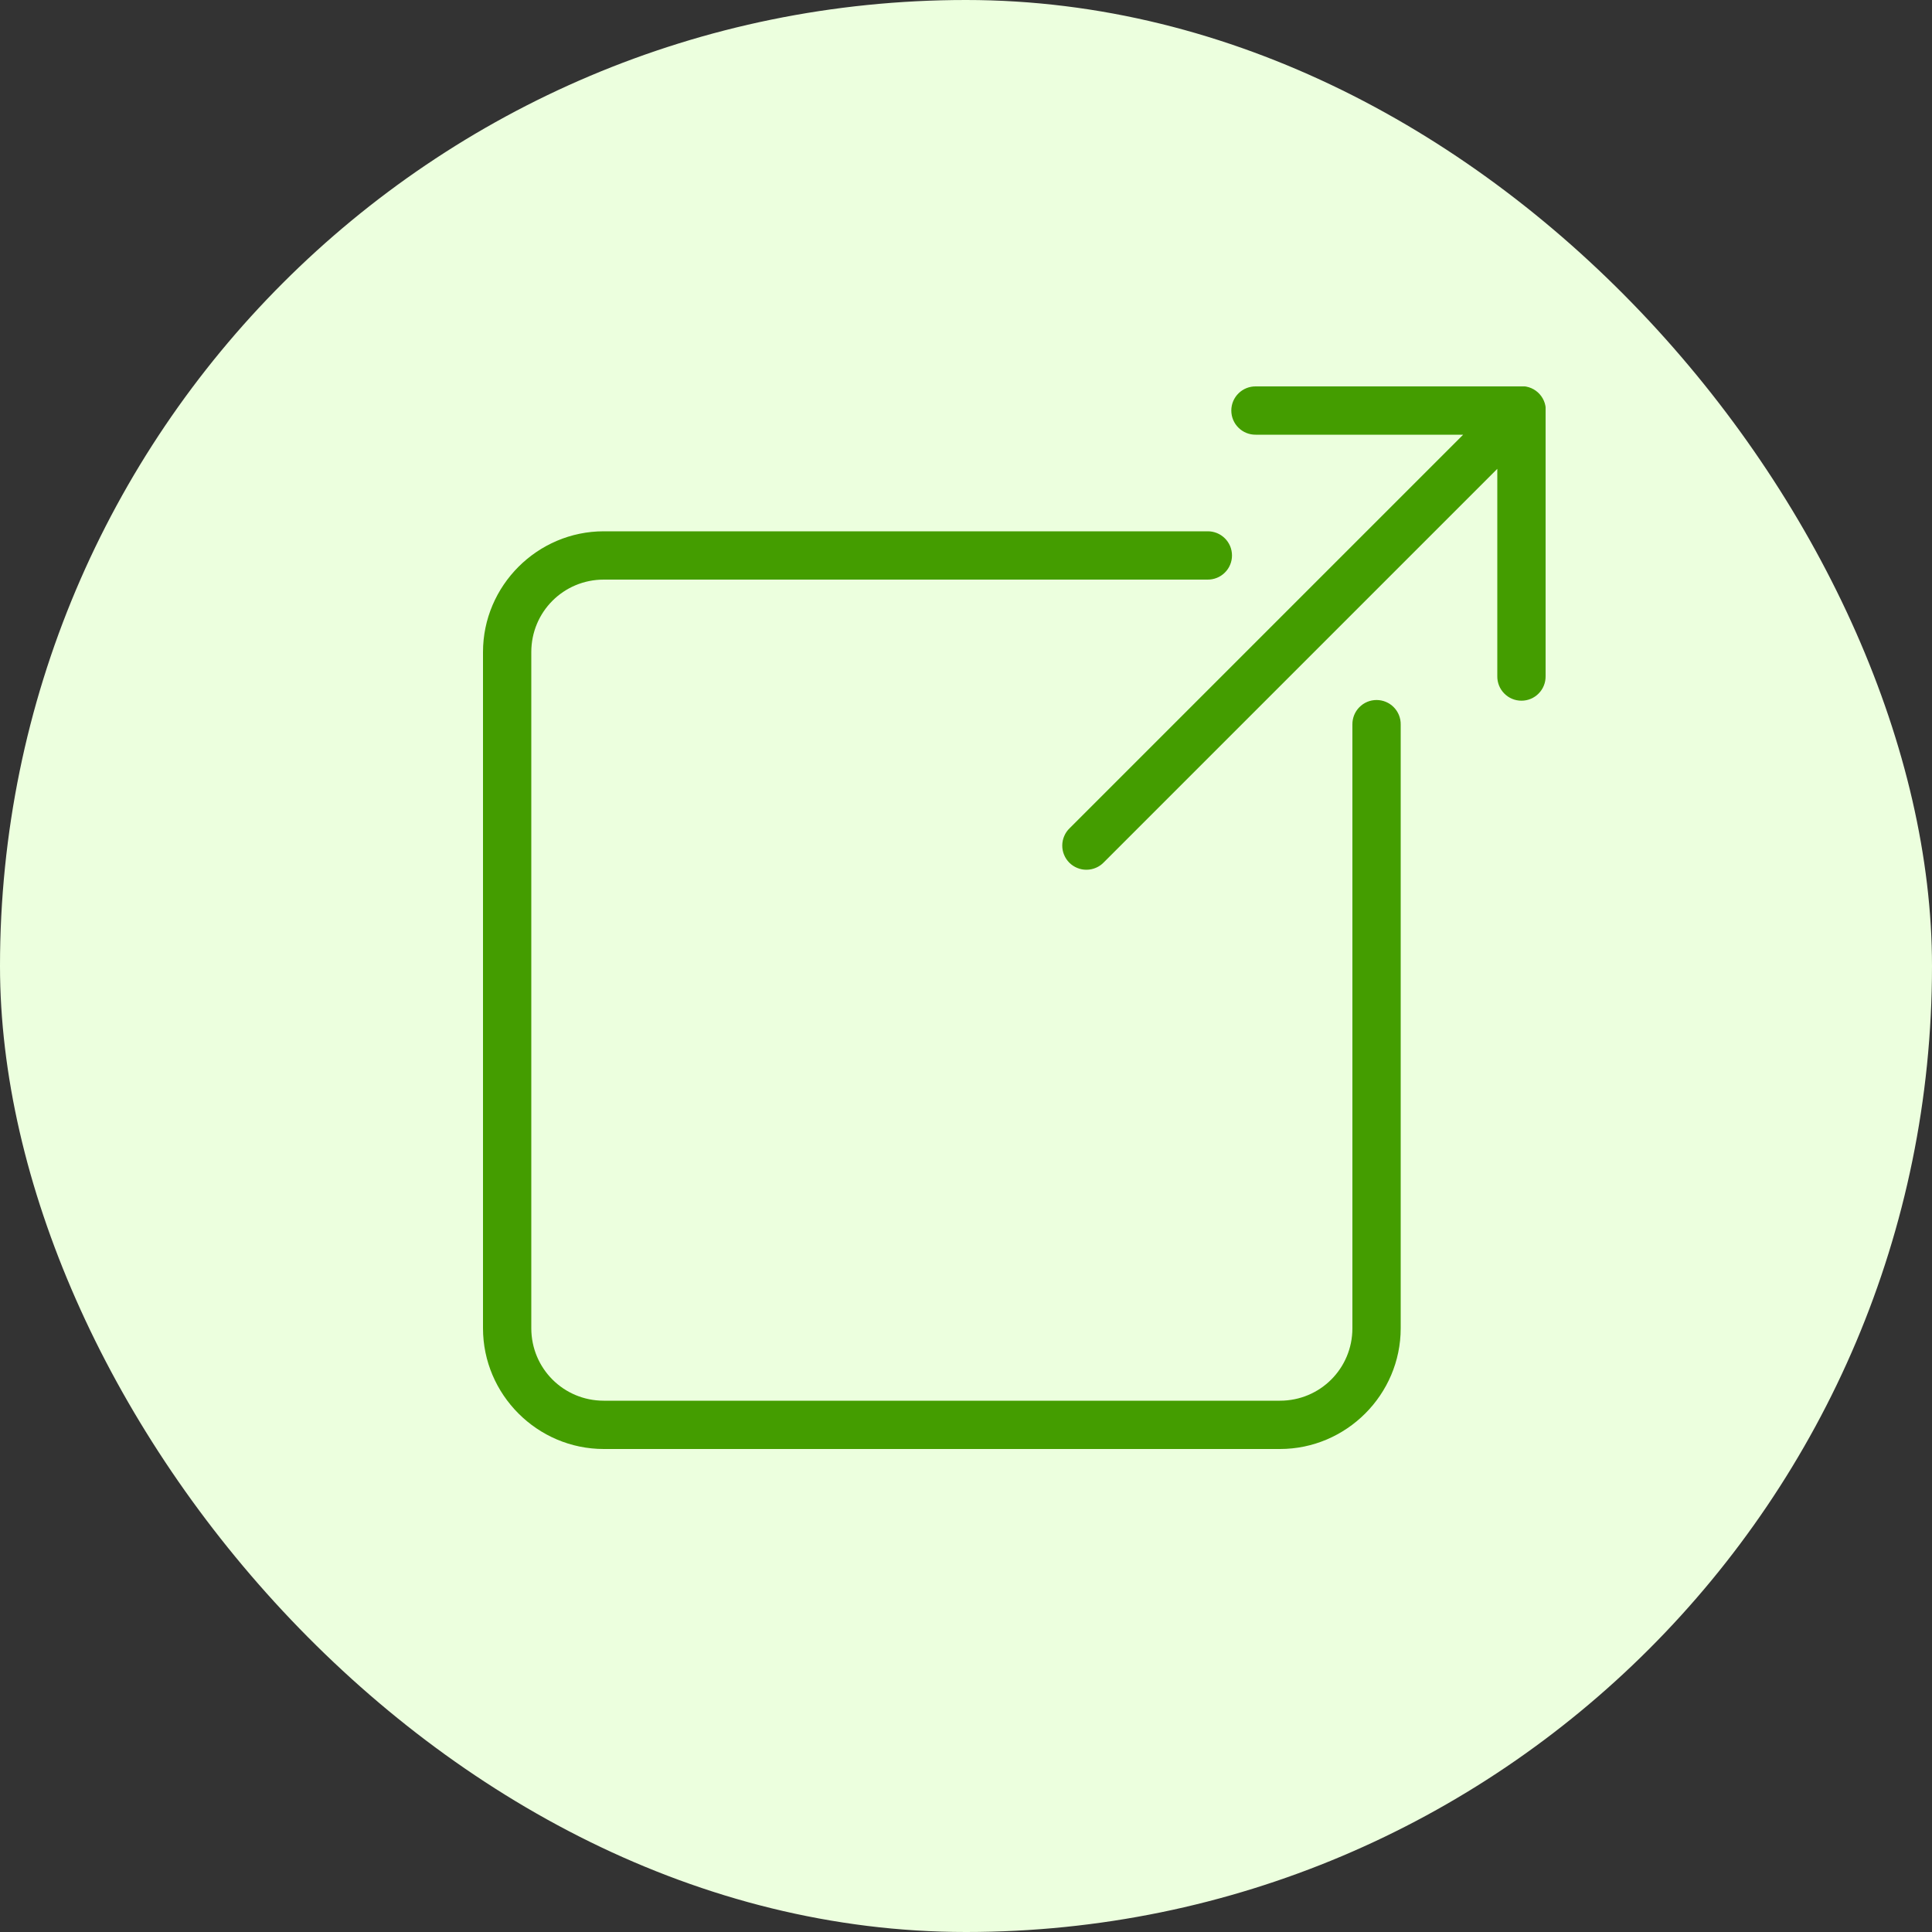 <svg width="80" height="80" viewBox="0 0 80 80" fill="none" xmlns="http://www.w3.org/2000/svg">
<rect x="0" y="0" width="80" height="80" fill="#333333" stroke="none"/>
<rect width="80" height="80" rx="40" fill="#ECFFDE"/>
<g clip-path="url(#clip0_1375_6407)">
<path d="M62.98 15.99C62.943 15.991 62.906 15.995 62.869 16H52C51.867 15.998 51.736 16.023 51.613 16.072C51.49 16.121 51.378 16.195 51.284 16.288C51.189 16.381 51.114 16.492 51.063 16.614C51.012 16.736 50.986 16.867 50.986 17C50.986 17.133 51.012 17.264 51.063 17.386C51.114 17.508 51.189 17.619 51.284 17.712C51.378 17.805 51.49 17.879 51.613 17.928C51.736 17.977 51.867 18.002 52 18H60.586L44.293 34.293C44.197 34.385 44.12 34.495 44.068 34.618C44.015 34.74 43.987 34.871 43.986 35.004C43.984 35.137 44.009 35.269 44.06 35.392C44.11 35.516 44.184 35.627 44.278 35.722C44.373 35.816 44.484 35.89 44.608 35.94C44.731 35.991 44.863 36.016 44.996 36.014C45.129 36.013 45.26 35.985 45.382 35.932C45.505 35.88 45.615 35.803 45.707 35.707L62 19.414V28C61.998 28.133 62.023 28.264 62.072 28.387C62.121 28.51 62.195 28.622 62.288 28.716C62.381 28.811 62.492 28.886 62.614 28.937C62.736 28.988 62.867 29.014 63 29.014C63.133 29.014 63.264 28.988 63.386 28.937C63.508 28.886 63.619 28.811 63.712 28.716C63.805 28.622 63.879 28.51 63.928 28.387C63.977 28.264 64.002 28.133 64 28V17.127C64.02 16.983 64.008 16.836 63.966 16.697C63.923 16.558 63.851 16.43 63.754 16.322C63.657 16.214 63.537 16.128 63.404 16.071C63.27 16.014 63.126 15.986 62.98 15.99ZM25 22C22.252 22 20 24.252 20 27V55C20 57.748 22.252 60 25 60H53C55.748 60 58 57.748 58 55V30C58.002 29.867 57.977 29.736 57.928 29.613C57.879 29.49 57.805 29.378 57.712 29.284C57.619 29.189 57.508 29.114 57.386 29.063C57.264 29.012 57.133 28.986 57 28.986C56.867 28.986 56.736 29.012 56.614 29.063C56.492 29.114 56.381 29.189 56.288 29.284C56.195 29.378 56.121 29.49 56.072 29.613C56.023 29.736 55.998 29.867 56 30V55C56 56.664 54.664 58 53 58H25C23.336 58 22 56.664 22 55V27C22 25.336 23.336 24 25 24H50C50.133 24.002 50.264 23.977 50.387 23.928C50.51 23.879 50.622 23.805 50.716 23.712C50.811 23.619 50.886 23.508 50.937 23.386C50.988 23.264 51.014 23.133 51.014 23C51.014 22.867 50.988 22.736 50.937 22.614C50.886 22.492 50.811 22.381 50.716 22.288C50.622 22.195 50.51 22.121 50.387 22.072C50.264 22.023 50.133 21.998 50 22H25Z" fill="#449D00"/>
</g>
<defs>
<clipPath id="clip0_1375_6407">
<rect width="48" height="48" fill="white" transform="translate(16 16)"/>
</clipPath>
</defs>
</svg>
